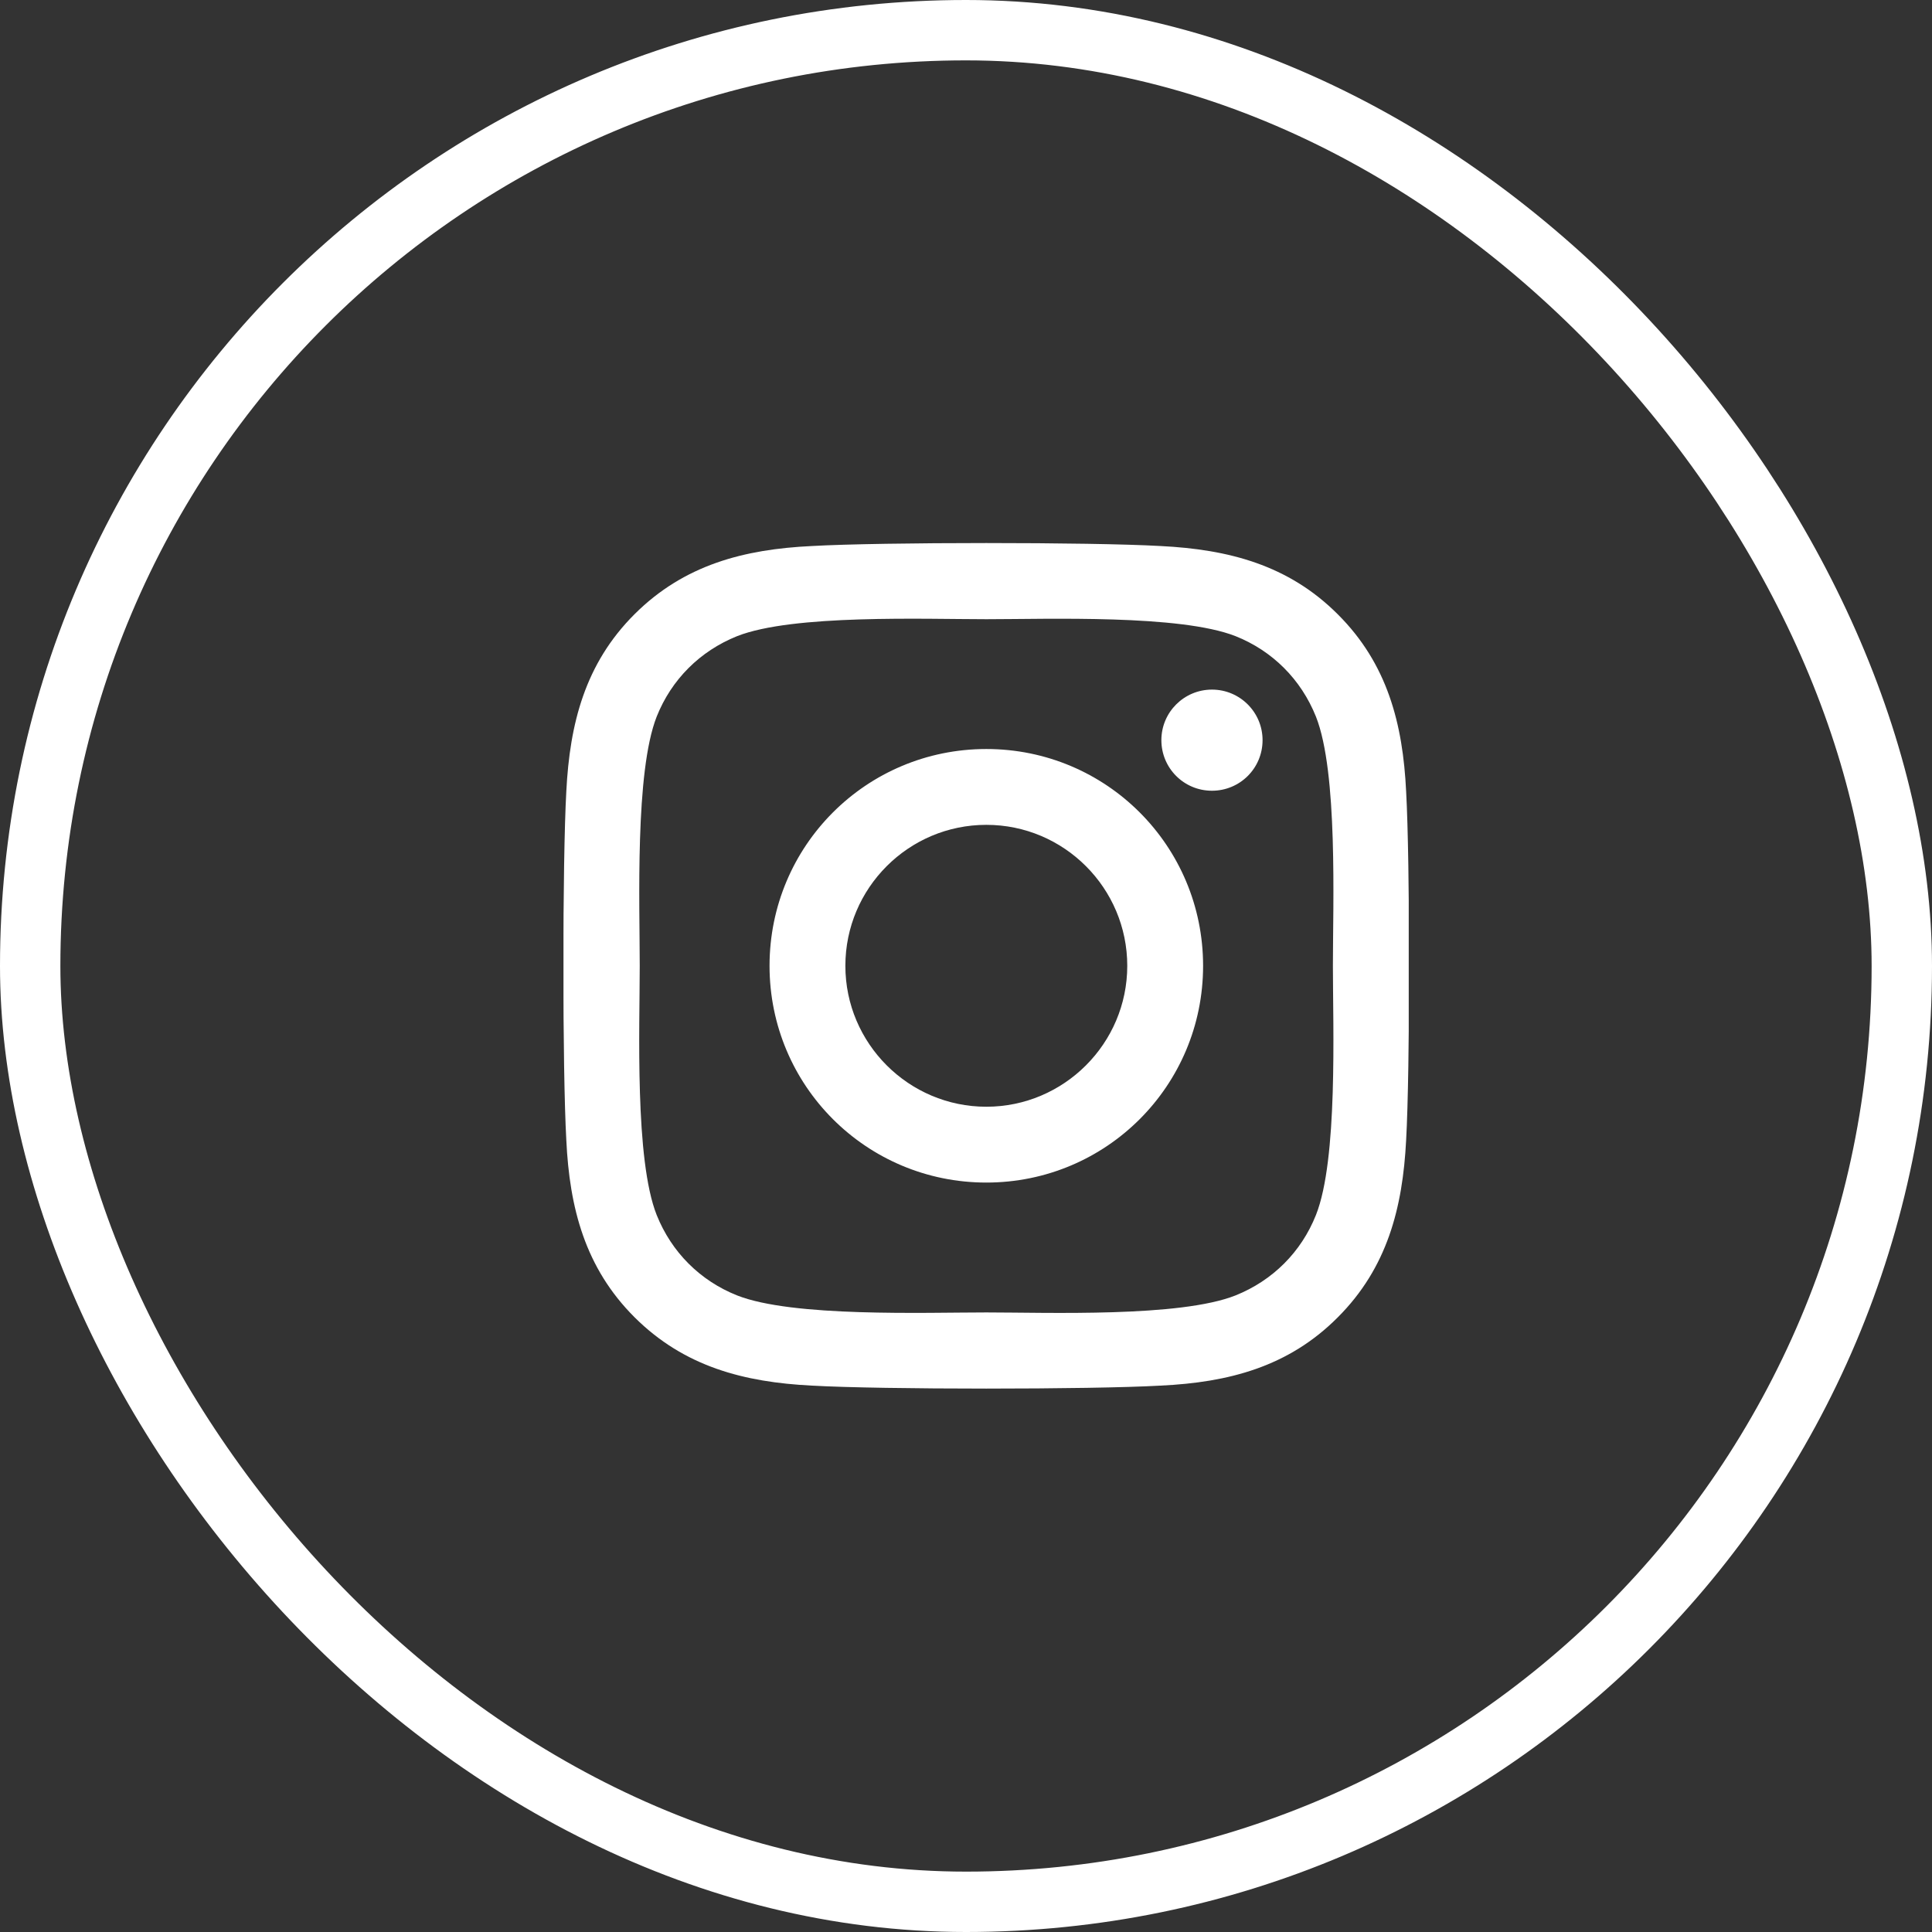 <svg width="32" height="32" viewBox="0 0 32 32" fill="none" xmlns="http://www.w3.org/2000/svg">
<rect x="0" y="0" width="32" height="32" fill="#333333" stroke="none"/>
<rect x="0.5" y="0.5" width="31" height="31" rx="15.5" stroke="white"/>
<g clip-path="url(#clip0_607_171971)">
<path d="M16.337 12.406C14.349 12.406 12.746 14.009 12.746 15.997C12.746 17.984 14.349 19.587 16.337 19.587C18.324 19.587 19.927 17.984 19.927 15.997C19.927 14.009 18.324 12.406 16.337 12.406ZM16.337 18.331C15.052 18.331 14.002 17.284 14.002 15.997C14.002 14.709 15.049 13.662 16.337 13.662C17.624 13.662 18.671 14.709 18.671 15.997C18.671 17.284 17.621 18.331 16.337 18.331ZM20.912 12.259C20.912 12.725 20.537 13.097 20.074 13.097C19.608 13.097 19.236 12.722 19.236 12.259C19.236 11.797 19.611 11.422 20.074 11.422C20.537 11.422 20.912 11.797 20.912 12.259ZM23.29 13.109C23.236 11.988 22.98 10.994 22.158 10.175C21.34 9.356 20.346 9.1 19.224 9.044C18.068 8.978 14.602 8.978 13.446 9.044C12.327 9.097 11.333 9.353 10.511 10.172C9.69 10.991 9.437 11.984 9.38 13.106C9.315 14.262 9.315 17.728 9.38 18.884C9.433 20.006 9.69 21 10.511 21.819C11.333 22.637 12.324 22.894 13.446 22.95C14.602 23.016 18.068 23.016 19.224 22.95C20.346 22.897 21.34 22.641 22.158 21.819C22.977 21 23.233 20.006 23.29 18.884C23.355 17.728 23.355 14.266 23.29 13.109ZM21.796 20.125C21.552 20.738 21.08 21.209 20.465 21.456C19.543 21.822 17.355 21.738 16.337 21.738C15.318 21.738 13.127 21.819 12.208 21.456C11.596 21.212 11.124 20.741 10.877 20.125C10.511 19.203 10.596 17.016 10.596 15.997C10.596 14.978 10.515 12.787 10.877 11.869C11.121 11.256 11.593 10.784 12.208 10.537C13.13 10.172 15.318 10.256 16.337 10.256C17.355 10.256 19.546 10.175 20.465 10.537C21.077 10.781 21.549 11.253 21.796 11.869C22.162 12.791 22.077 14.978 22.077 15.997C22.077 17.016 22.162 19.206 21.796 20.125Z" fill="white"/>
</g>
<defs>
<clipPath id="clip0_607_171971">
<rect width="14" height="16" fill="white" transform="translate(9.333 8)"/>
</clipPath>
</defs>
</svg>
